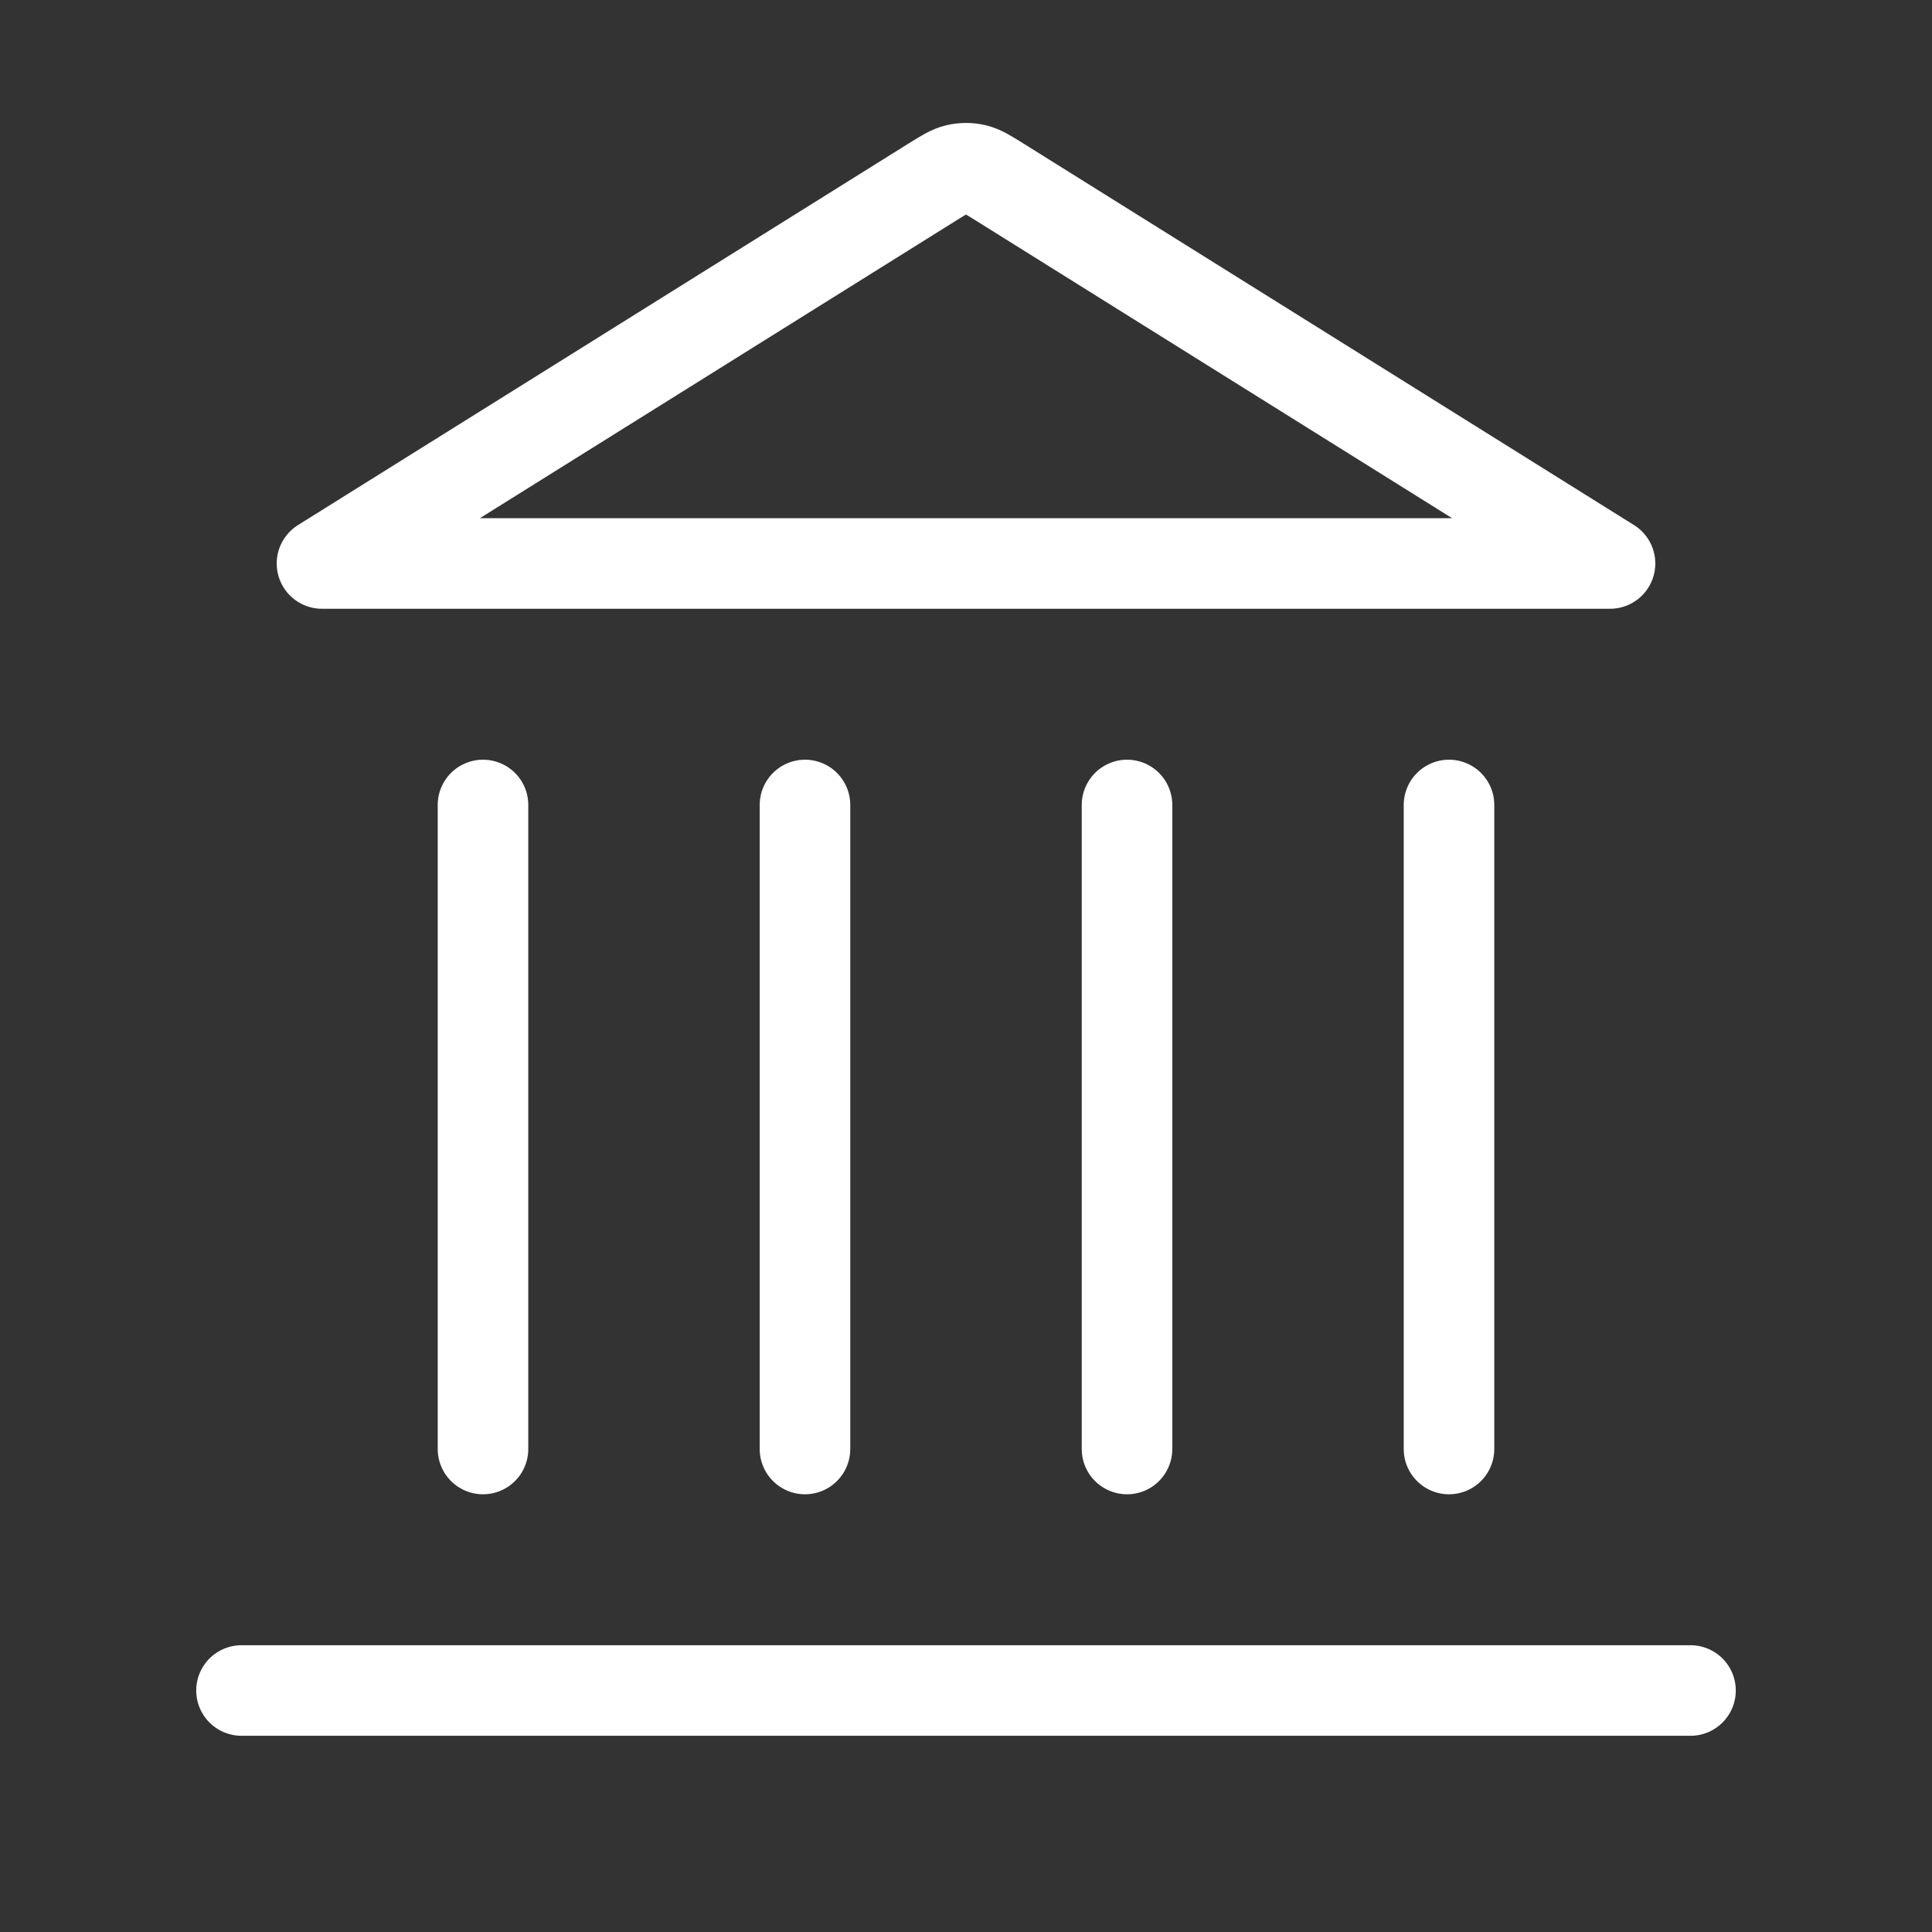 <svg width="32" height="32" viewBox="0 0 32 32" fill="none" xmlns="http://www.w3.org/2000/svg">
<rect x="0" y="0" width="32" height="32" fill="#333333" stroke="none"/>
<path d="M4 28H28M8 24V13.333M13.333 24V13.333M18.667 24V13.333M24 24V13.333M26.667 9.333L16.565 3.02C16.36 2.892 16.258 2.828 16.148 2.803C16.05 2.781 15.95 2.781 15.852 2.803C15.742 2.828 15.64 2.892 15.435 3.02L5.333 9.333H26.667Z" stroke="white" stroke-width="1.5" stroke-linecap="round" stroke-linejoin="round"/>
</svg>
